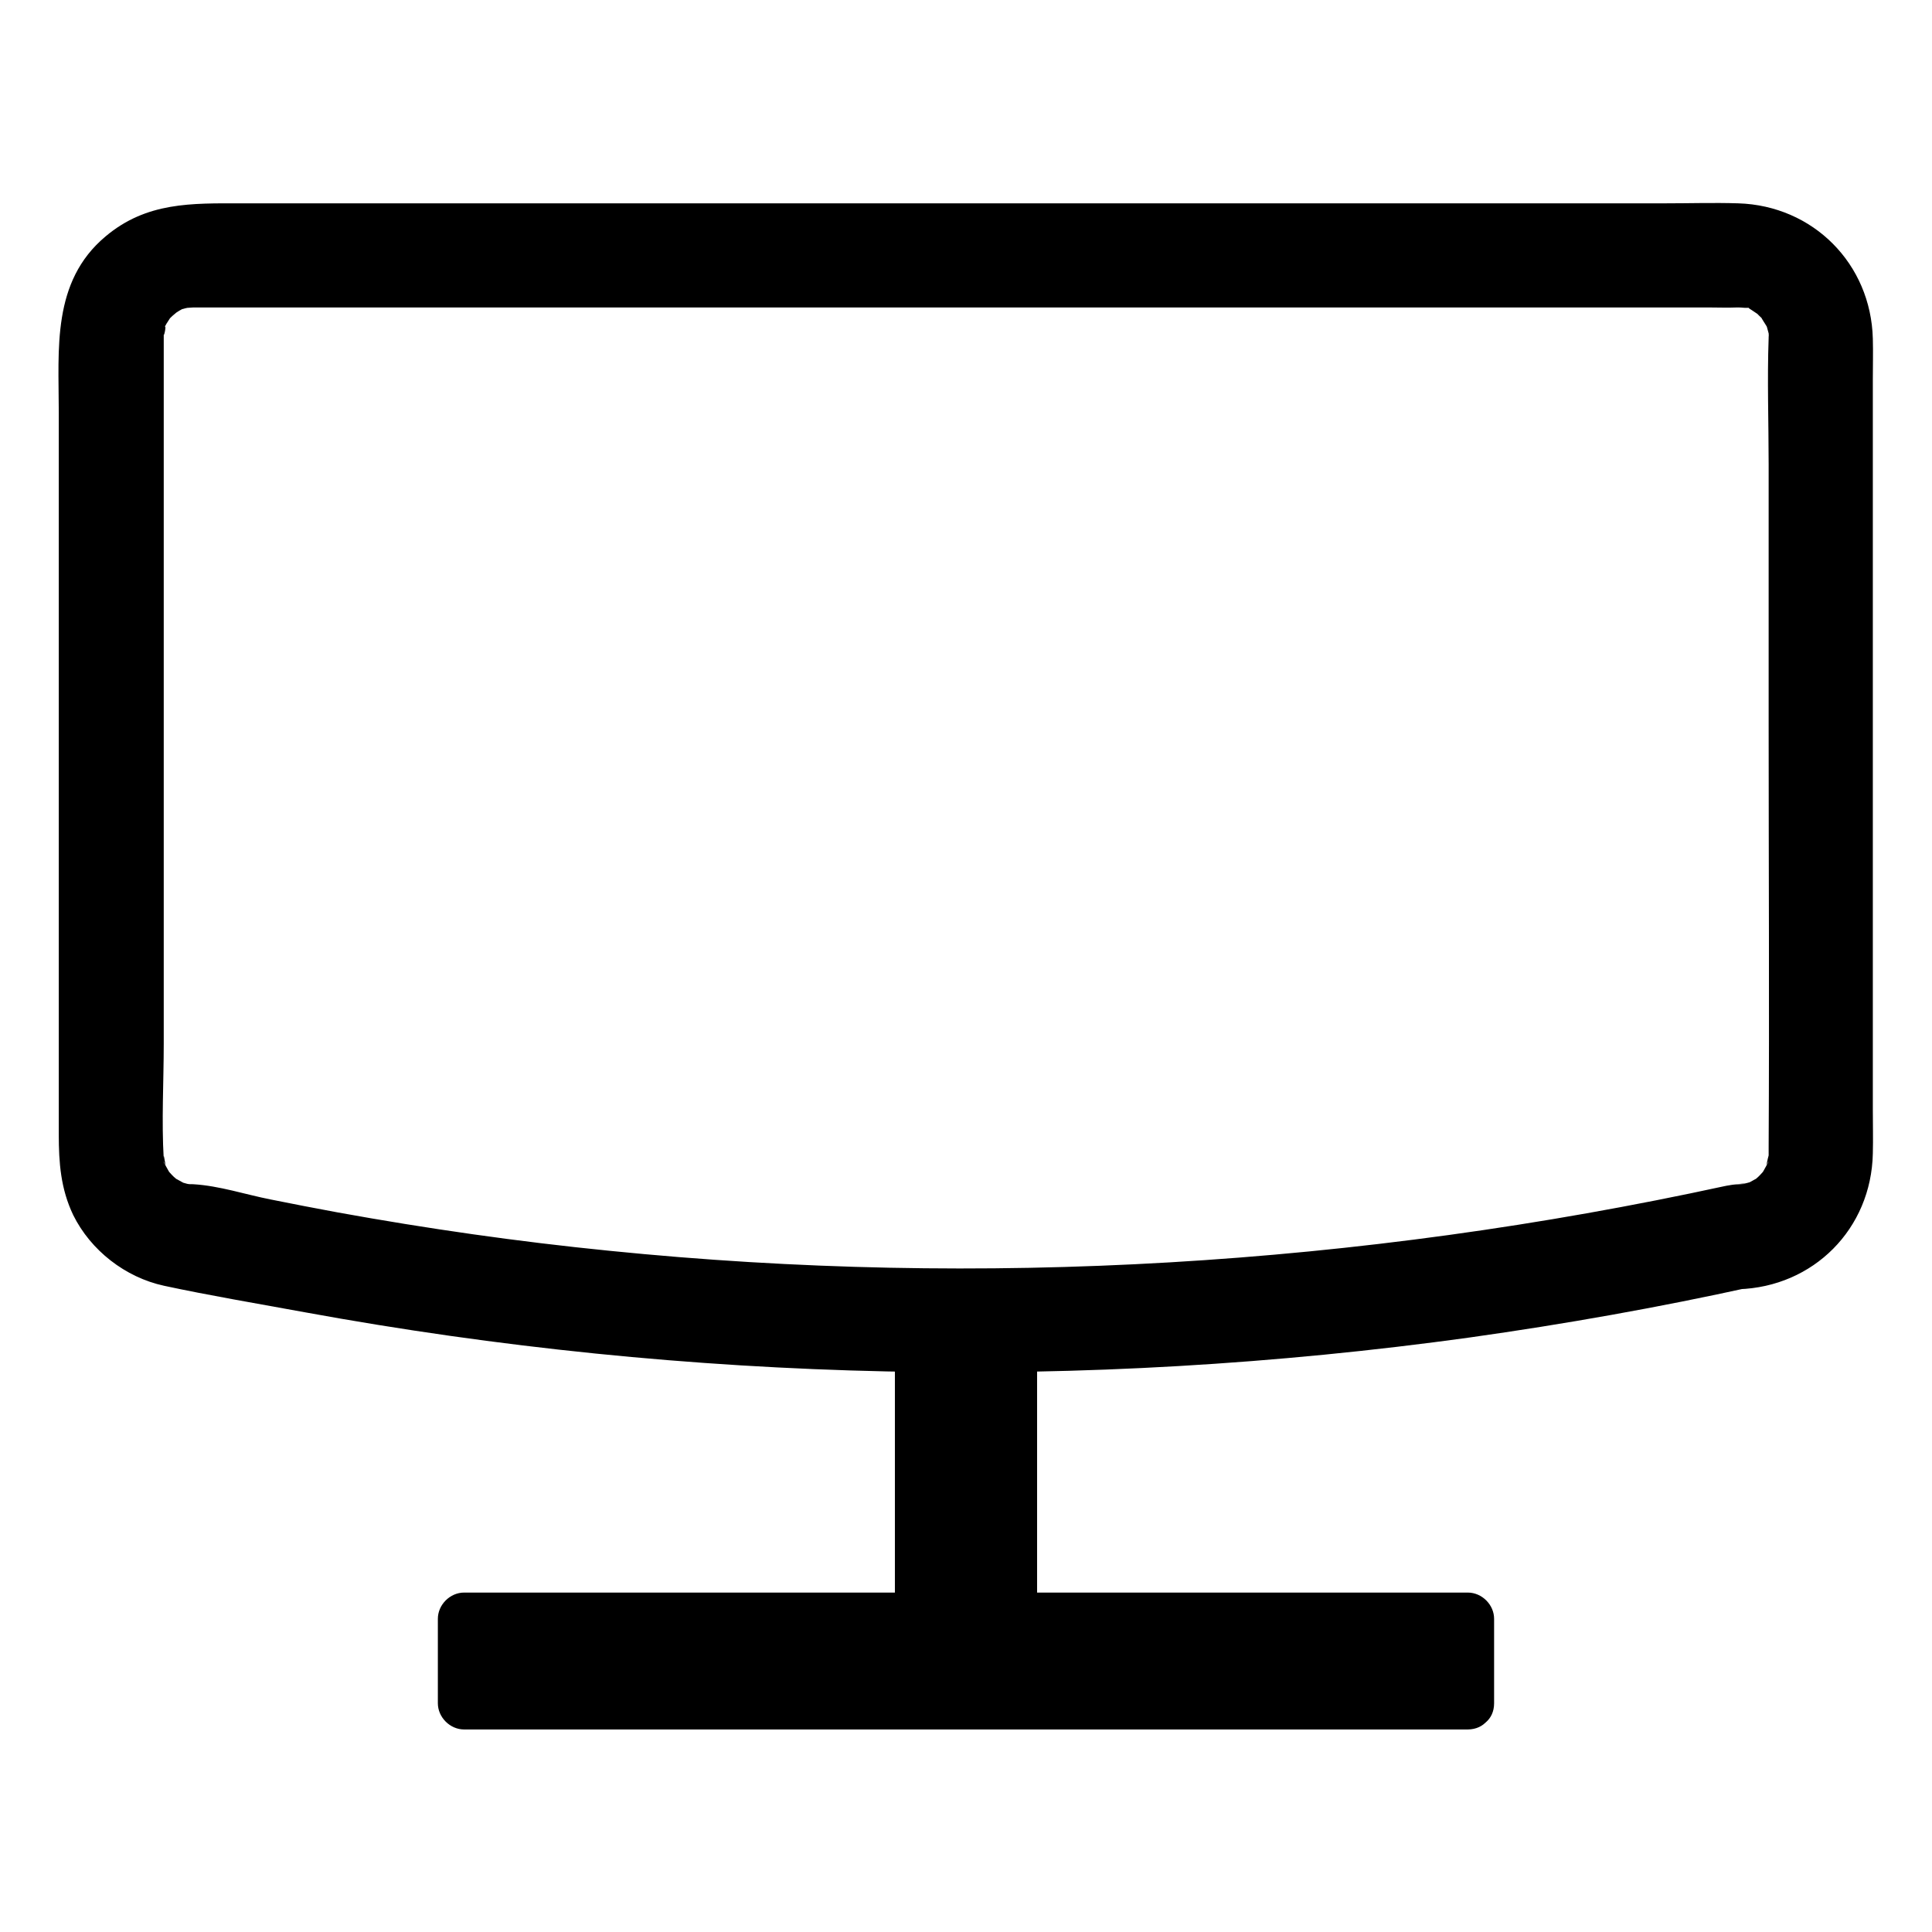 <?xml version="1.0" encoding="UTF-8"?>
<!-- The Best Svg Icon site in the world: iconSvg.co, Visit us! https://iconsvg.co -->
<svg fill="#000000" width="800px" height="800px" version="1.1" viewBox="144 144 512 512" xmlns="http://www.w3.org/2000/svg">
 <g>
  <path d="m601.02 458.34c-96.934 21.059-196.79 27.105-295.54 17.129-24.184-2.418-48.164-5.844-72.043-10.176-5.945-1.109-11.789-2.215-17.734-3.426-6.648-1.309-13.602-3.629-20.453-4.031-4.434-0.203 1.512 0.102-1.008 0-0.605 0-3.426-1.008-1.008-0.102-0.805-0.301-1.512-0.805-2.316-1.211-3.527-1.812 1.109 0.805-0.805-0.605-0.504-0.402-2.215-2.519-0.805-0.605-0.504-0.707-0.906-1.512-1.309-2.215-1.41-2.418-0.301-0.805-0.102-0.301-0.203-0.707-0.605-3.93-0.504-1.613-0.605-10.176 0-20.453 0-30.633v-139.55-44.637-2.922-1.512c-0.203 3.023 1.109-3.426 0-0.707 0.402-1.008 1.008-1.914 1.613-2.82 1.211-1.914-2.117 2.117 0.707-0.707 0.301-0.301 2.016-1.613 0.203-0.301 1.008-0.707 2.215-1.512 3.324-1.914-2.215 0.906 0.102 0.102 0.402 0.102 4.231-0.203-1.613-0.102 1.008-0.102h0.707 0.605 2.82 84.941 145.4 130.79 37.082c2.418 0 4.836 0.102 7.254 0h0.504c0.402 0 2.621 0.102 1.41 0-2.418-0.102-0.102 0.102 0.301 0.102 2.418 0.102-0.402-0.707 1.613 0.504-0.102-0.102 3.223 2.215 1.812 1.109-1.41-1.109 1.512 1.613 1.41 1.512-1.512-1.715 1.008 1.715 1.309 2.621-0.906-2.316 0 0.504 0.102 1.008 0.102 2.519 0.203-3.324 0 1.008v0.203c-0.402 11.082 0 22.371 0 33.453v69.023c0 37.383 0.203 74.664 0 112.05v2.621c0.203-1.914-0.605 2.215-0.605 2.117 0.203-0.504 1.309-2.117-0.102 0.301-0.402 0.707-0.805 1.512-1.309 2.215 1.41-1.914-0.301 0.203-0.805 0.605-1.812 1.41 2.719-1.309-0.805 0.605-0.805 0.402-1.512 0.906-2.316 1.211 2.215-0.906-0.102-0.102-0.402-0.102-4.332 0.203 2.82 0-1.715 0.203-7.457 0.203-13.906 6.246-13.906 13.906 0 7.356 6.348 14.105 13.906 13.906 19.949-0.605 35.266-16.02 35.668-35.973 0.102-3.828 0-7.758 0-11.586v-59.246-134.32c0-3.629 0.102-7.254 0-10.781-0.504-19.852-15.82-35.266-35.668-35.871-6.449-0.203-12.898 0-19.246 0h-116.18-153.56-107.82c-13 0-24.988-0.402-35.871 8.766-14.312 11.98-12.398 29.914-12.398 46.438v140.36 51.188c0 7.457 0.504 14.41 3.828 21.363 4.637 9.371 13.805 16.523 24.082 18.742 11.688 2.519 24.789 4.734 37.484 7.055 101.97 18.641 205.86 20.859 308.53 6.648 25.09-3.527 50.078-7.961 74.766-13.402 7.356-1.613 11.586-10.176 9.672-17.129-1.914-7.457-9.57-11.188-16.926-9.574z"/>
  <path d="m400 501.06c8.969 0 8.969-13.906 0-13.906s-8.969 13.906 0 13.906z"/>
  <path d="m388.11 494.11h23.781v78.898h-23.781z"/>
  <path d="m411.89 566.05h-23.781c2.316 2.316 4.637 4.637 6.953 6.953v-78.898l-6.953 6.953h23.781c-2.316-2.316-4.637-4.637-6.953-6.953v78.898c0 8.969 13.906 8.969 13.906 0v-78.898c0-3.727-3.223-6.953-6.953-6.953h-23.781c-3.727 0-6.953 3.223-6.953 6.953v78.898c0 3.727 3.223 6.953 6.953 6.953h23.781c8.969 0 8.969-13.906 0-13.906z"/>
  <path d="m266.99 573.01h265.91v22.371h-265.91z"/>
  <path d="m533 588.42h-90.383-142.78-32.848c2.316 2.316 4.637 4.637 6.953 6.953v-22.371c-2.316 2.316-4.637 4.637-6.953 6.953h90.383 142.78 32.848c-2.316-2.316-4.637-4.637-6.953-6.953v22.371c0 8.969 13.906 8.969 13.906 0v-22.371c0-3.727-3.223-6.953-6.953-6.953h-90.383-142.78-32.848c-3.727 0-6.953 3.223-6.953 6.953v22.371c0 3.727 3.223 6.953 6.953 6.953h90.383 142.78 32.848c8.969-0.102 8.969-13.906 0-13.906z"/>
 </g>
</svg>